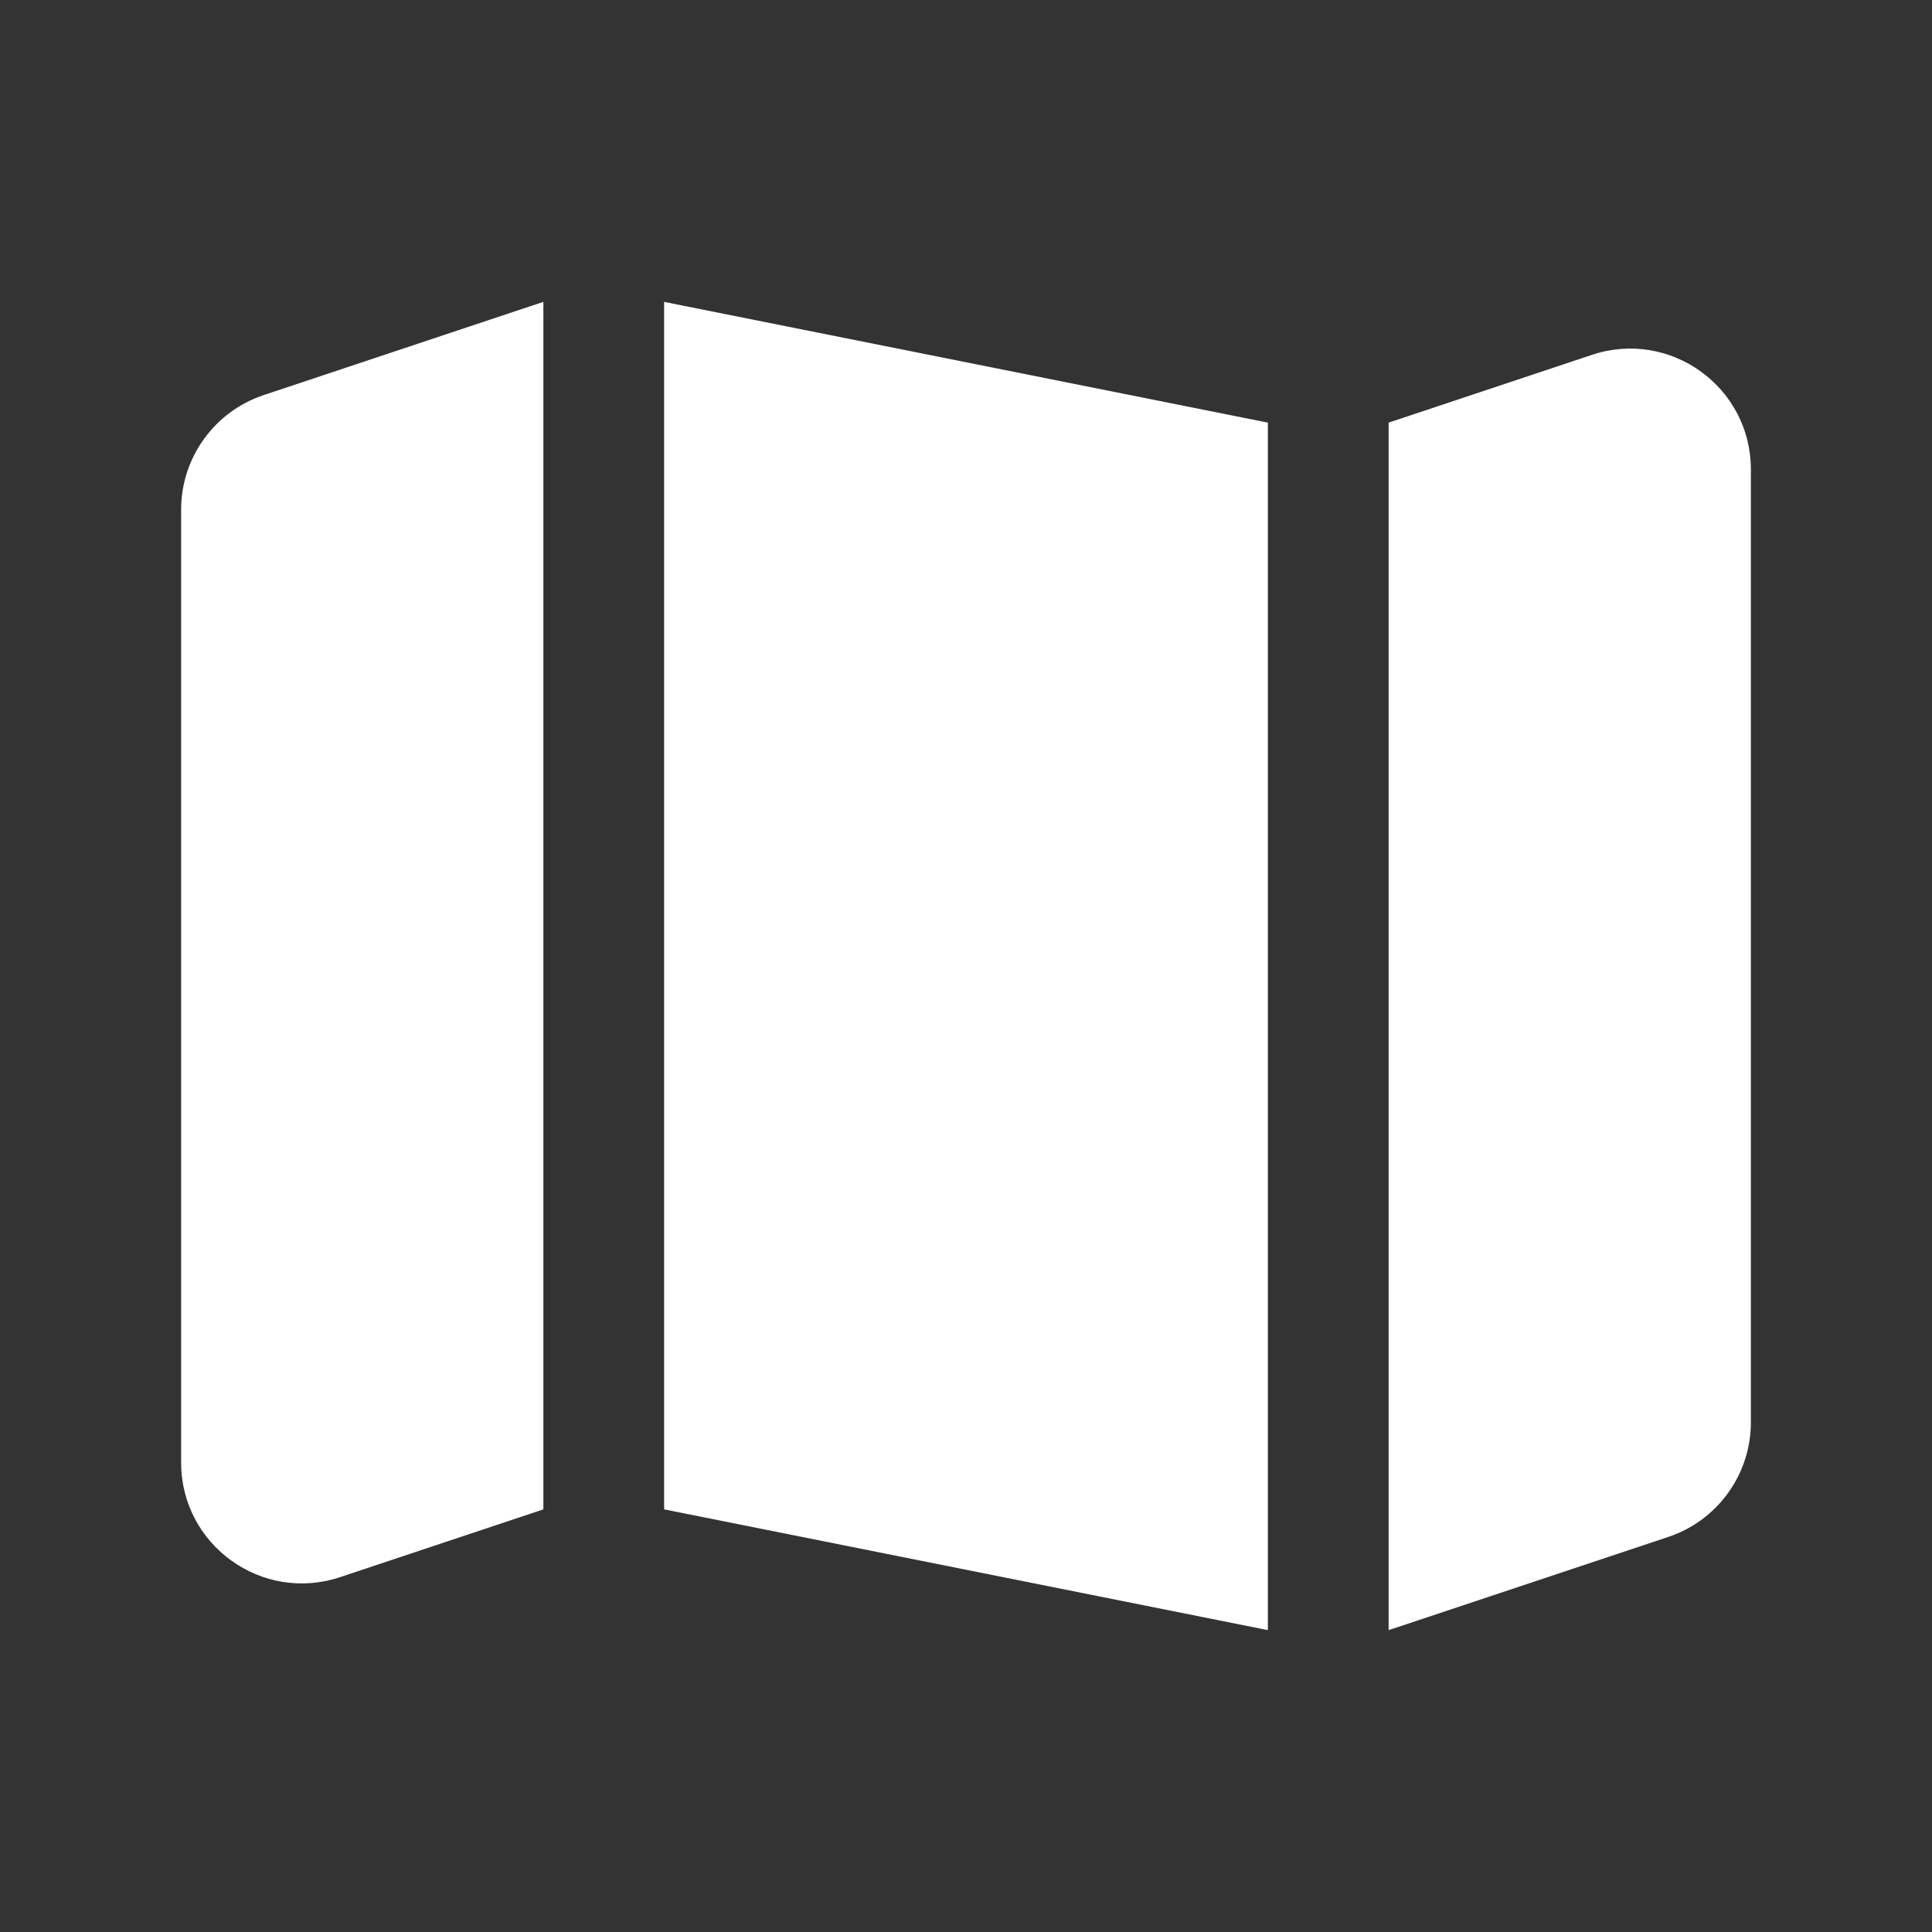 <svg width="48" height="48" viewBox="0 0 48 48" fill="none" xmlns="http://www.w3.org/2000/svg">
<rect x="0" y="0" width="48" height="48" fill="#333333" stroke="none"/>
<g id="32px/list">
<path id="Rectangle 4842" d="M4.5 12.662C4.5 11.371 5.326 10.225 6.551 9.816L13.5 7.5V37.5L8.449 39.184C6.506 39.831 4.5 38.385 4.5 36.338V12.662Z" fill="white"/>
<path id="Rectangle 4843" d="M16.5 7.5L31.5 10.5V40.5L16.5 37.5V7.5Z" fill="white"/>
<path id="Rectangle 4844" d="M34.5 10.5L39.551 8.816C41.494 8.169 43.5 9.615 43.5 11.662V35.338C43.5 36.629 42.674 37.775 41.449 38.184L34.5 40.5V10.5Z" fill="white"/>
</g>
</svg>
